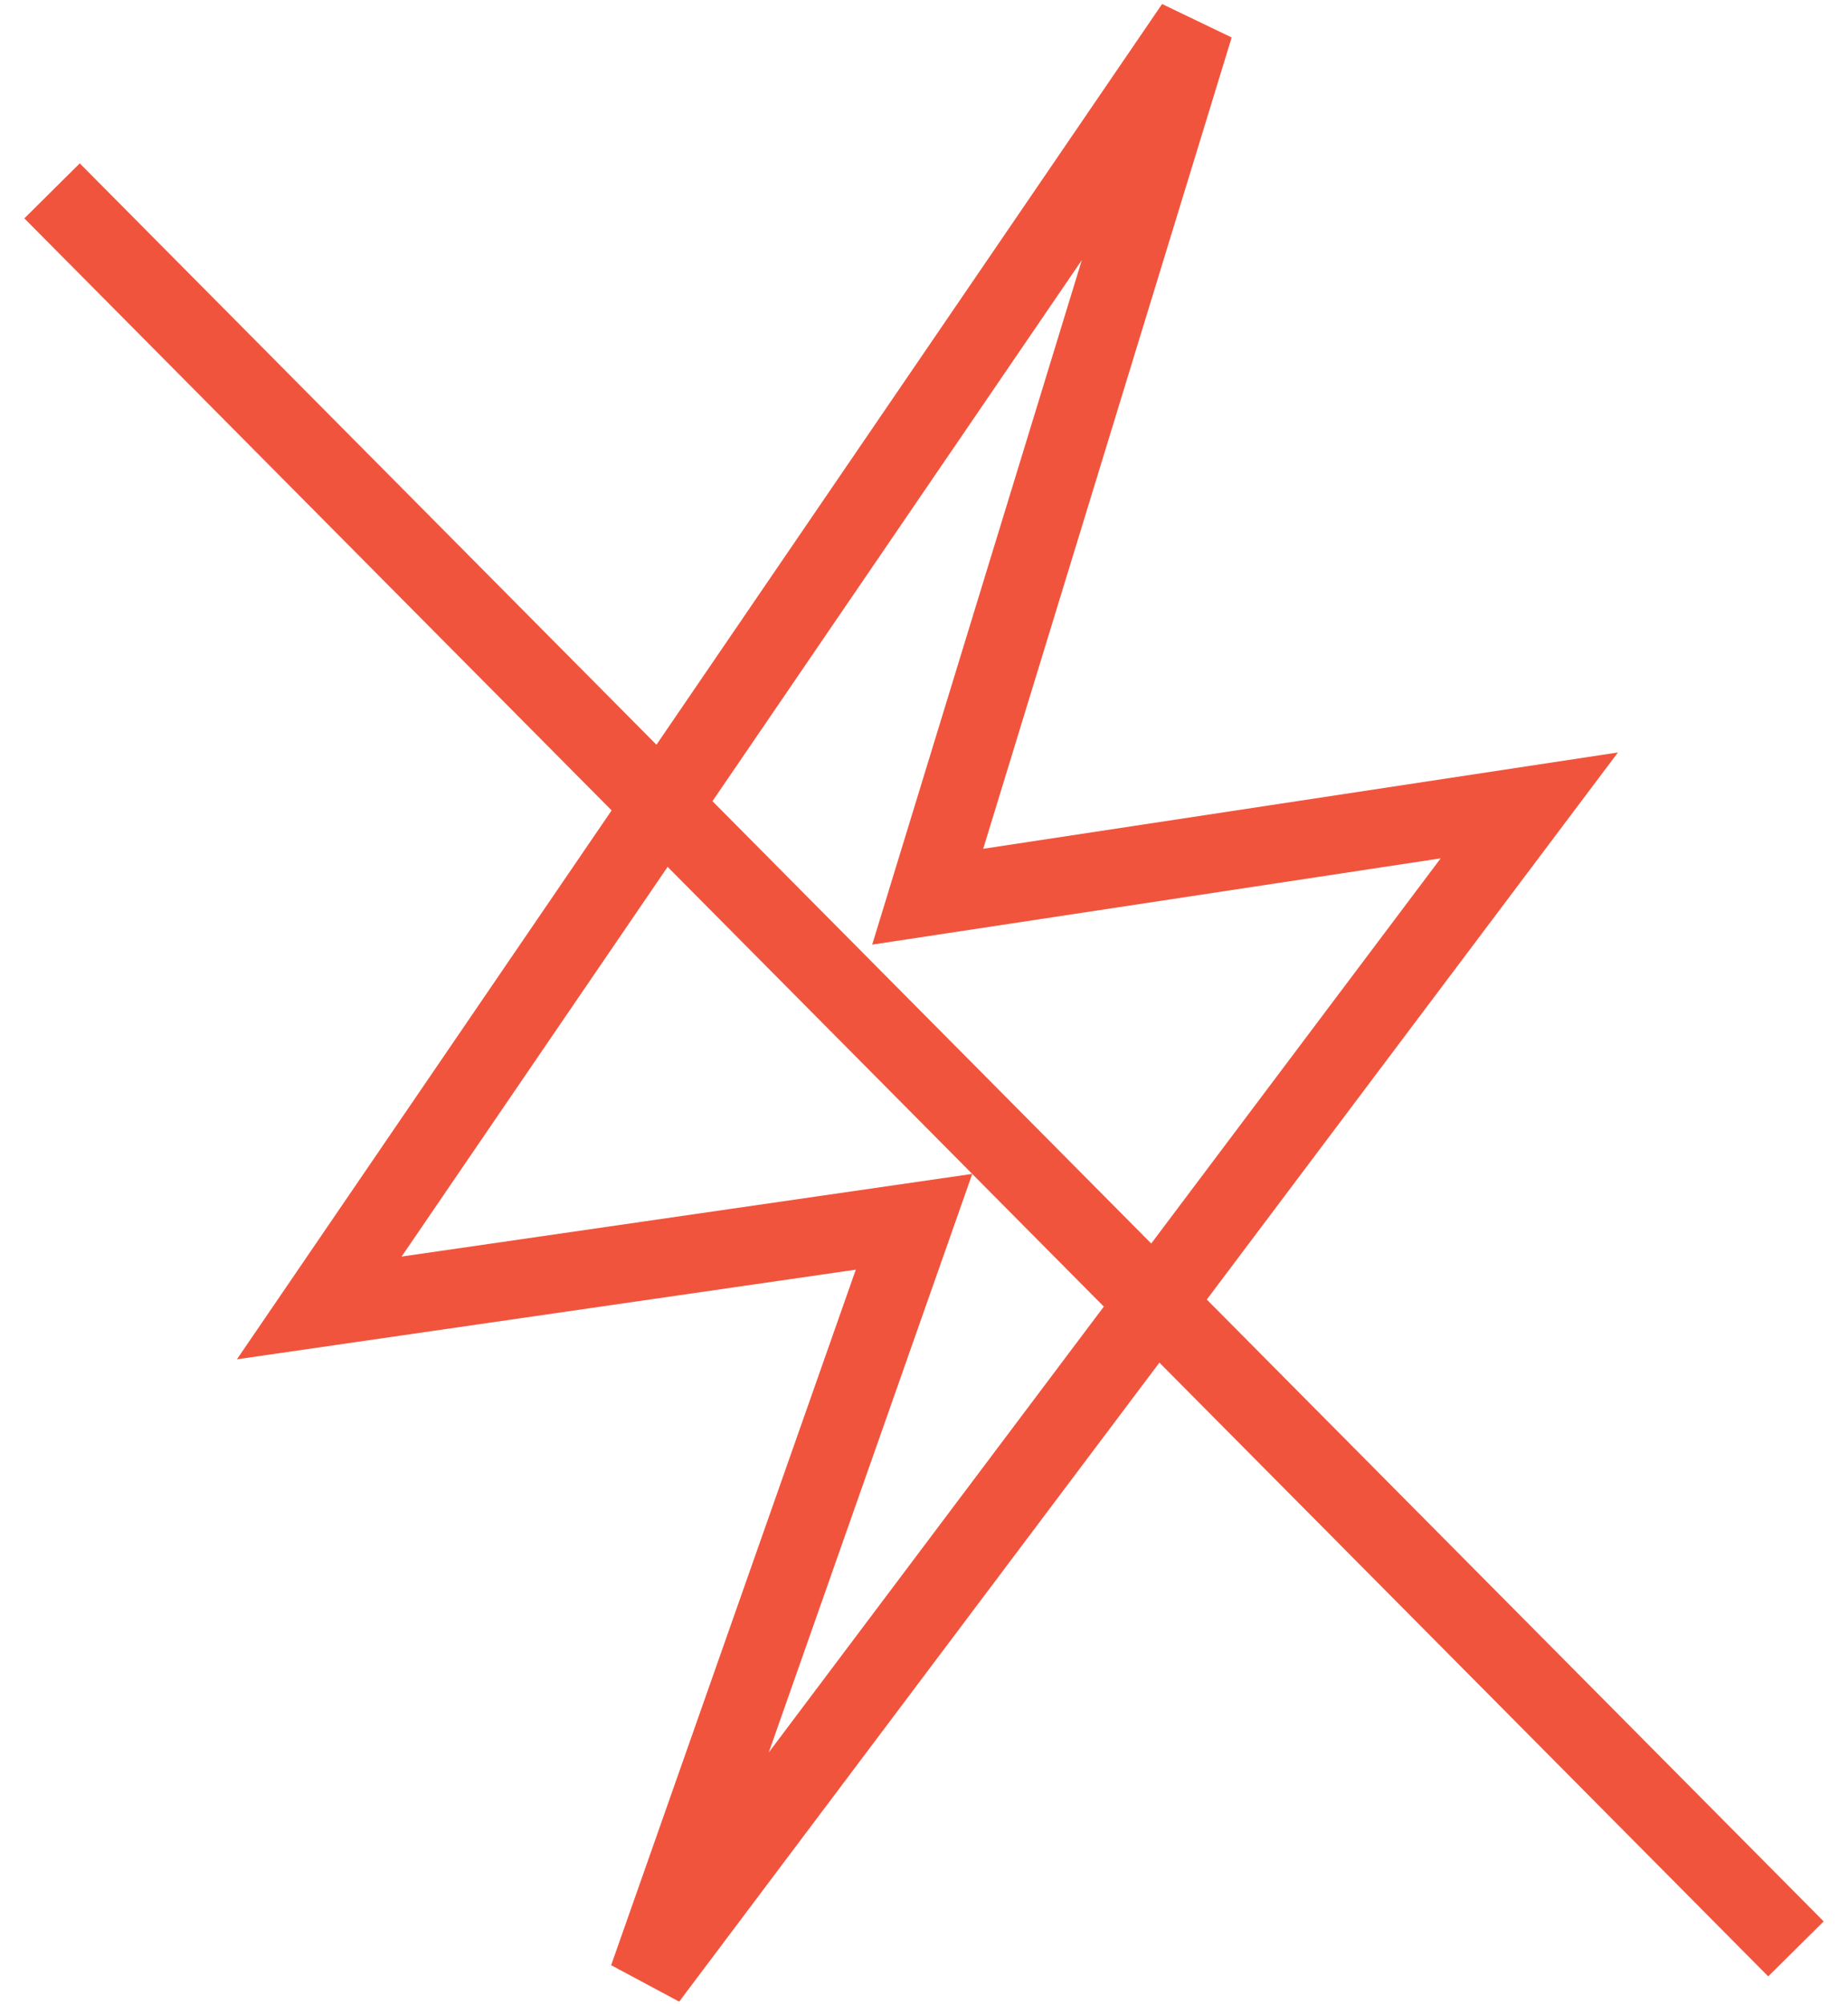 <svg width="71" height="77" viewBox="0 0 71 77" fill="none" xmlns="http://www.w3.org/2000/svg">
<path d="M2 7.333L69 74.875M12.266 50.25L45.886 1L35.642 34.451L58.756 30.943L24.895 76L35.117 46.94L12.266 50.25Z" stroke="#F1543D" stroke-width="3"/>
</svg>
